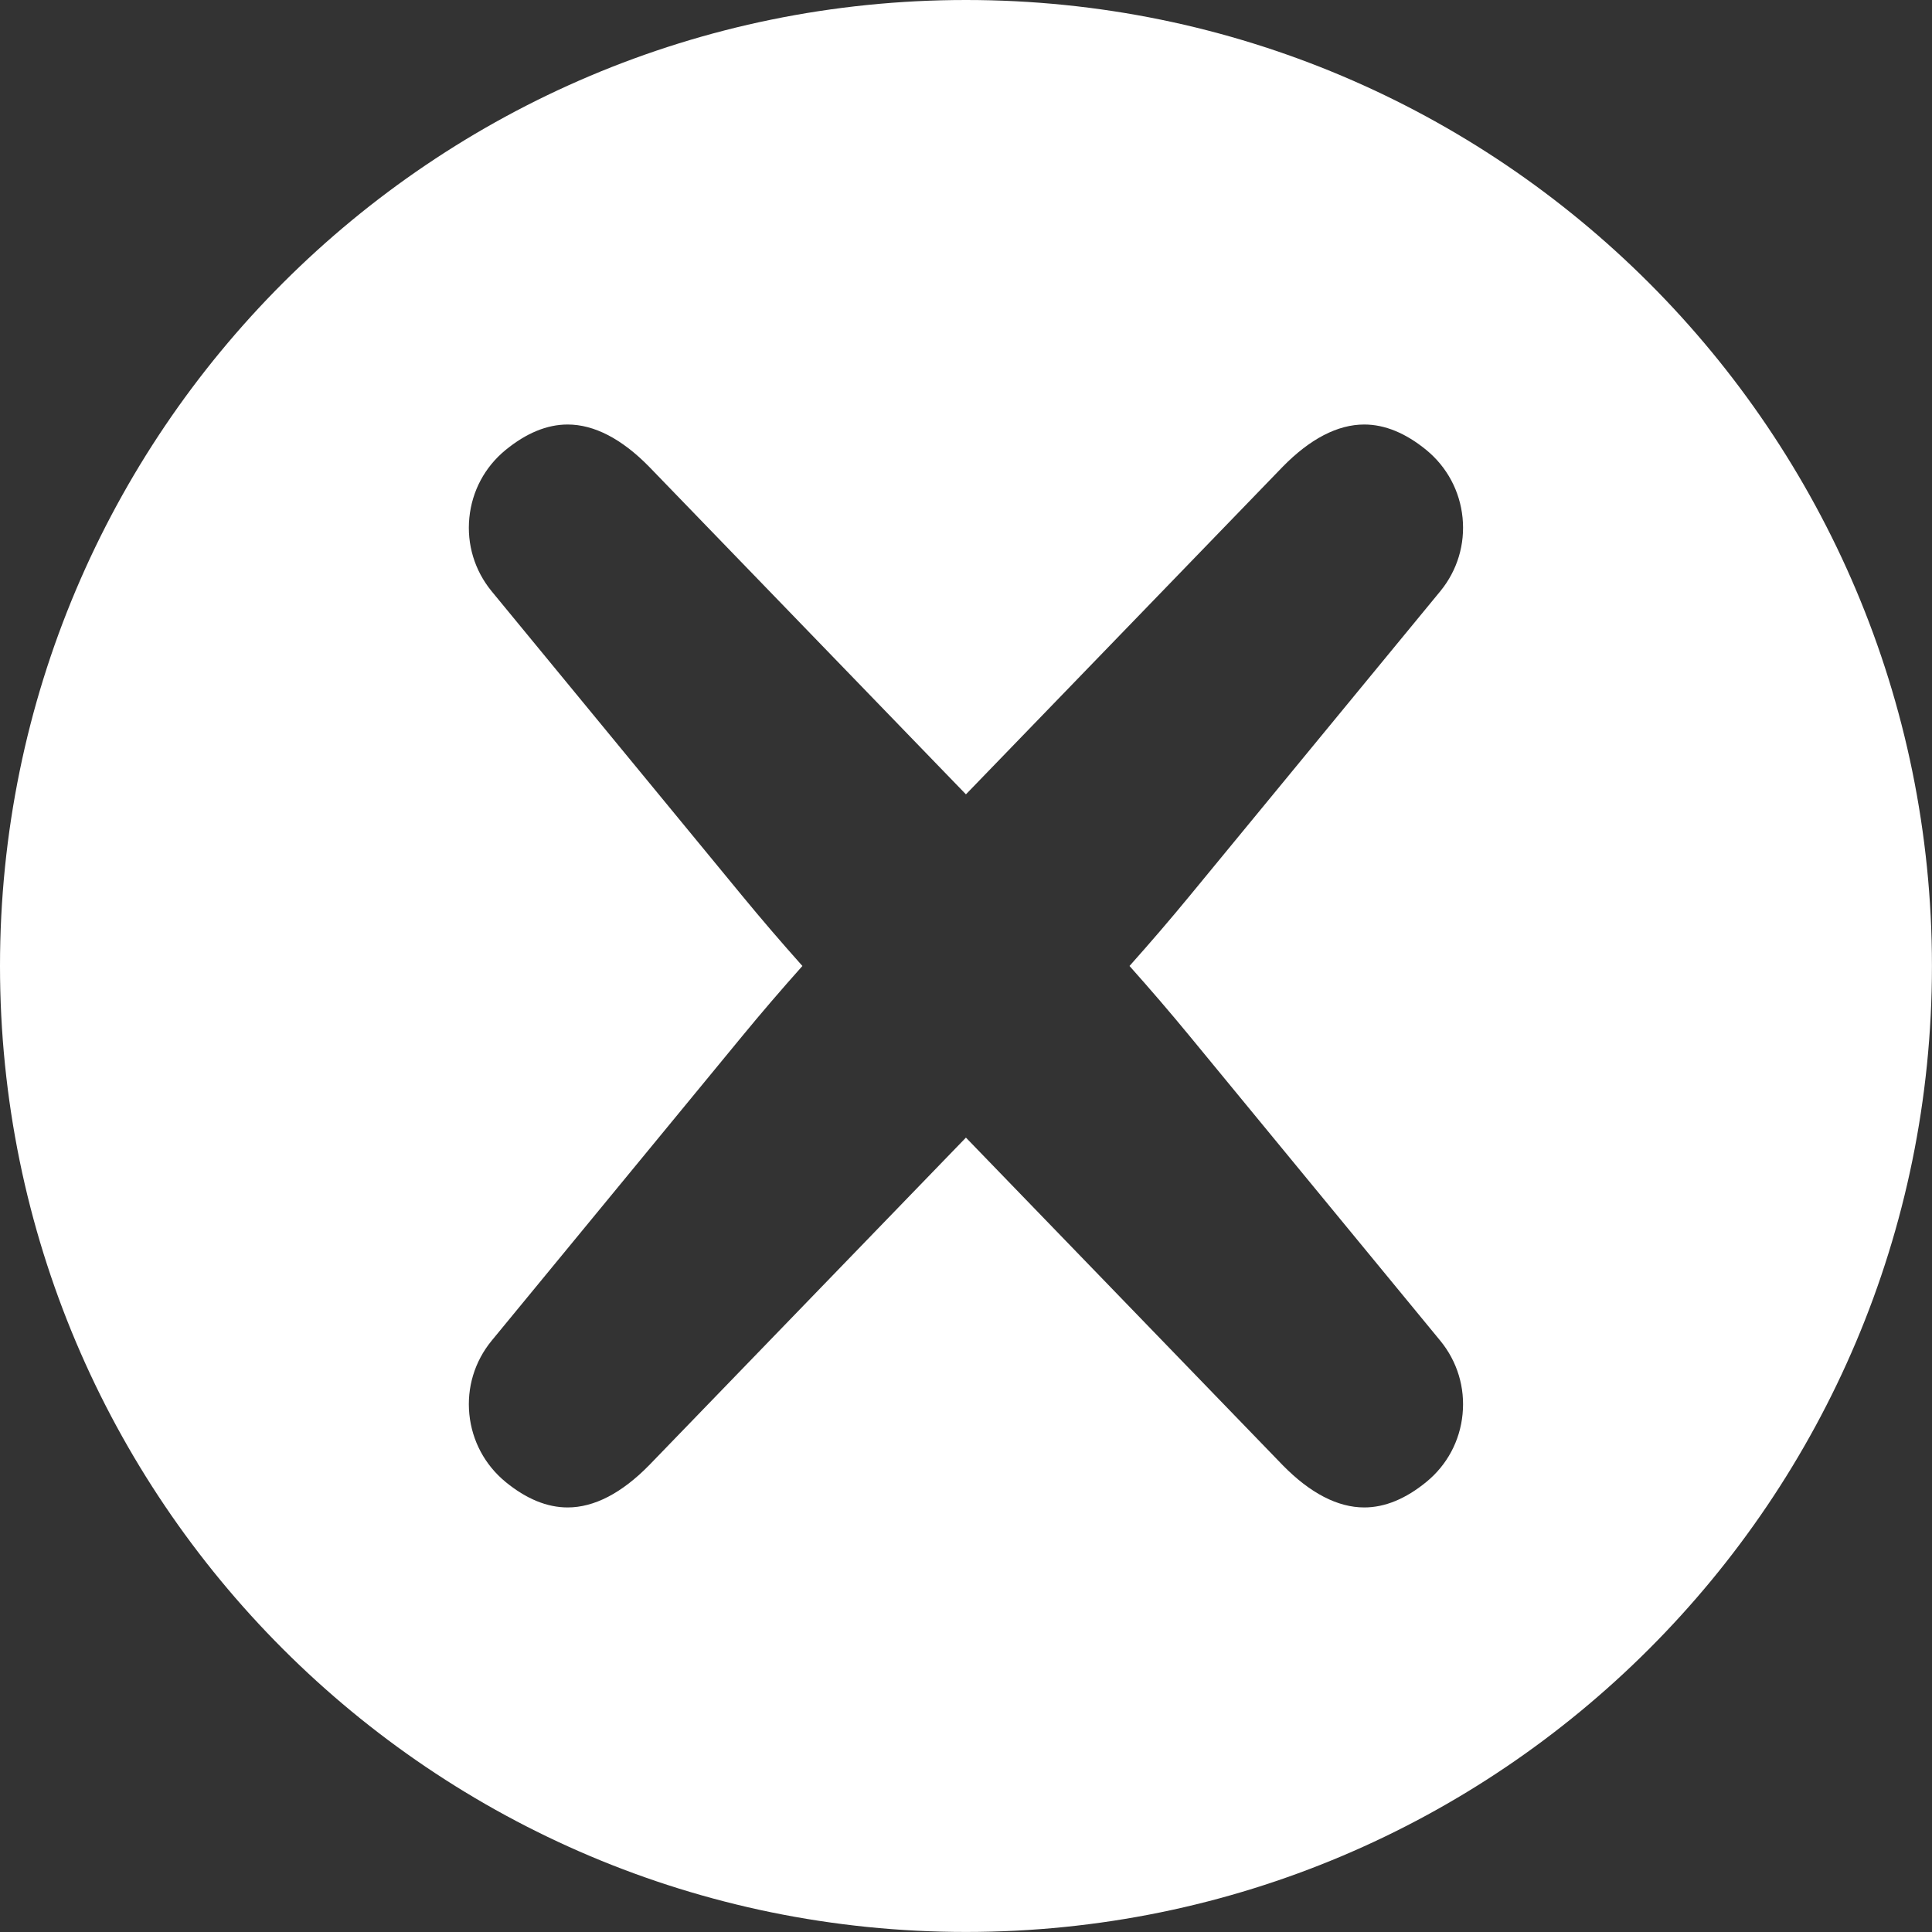 <?xml version="1.0" encoding="UTF-8"?>
<svg id="_レイヤー_2" data-name="レイヤー 2" xmlns="http://www.w3.org/2000/svg" viewBox="0 0 40.073 40.073">
  <rect x="0" y="0" width="40.073" height="40.073" fill="#333333" stroke="none"/>
  <g id="_レイヤー_1-2" data-name="レイヤー 1">
    <path d="m20.036,0C8.971,0,0,8.971,0,20.036s8.971,20.036,20.036,20.036,20.036-8.971,20.036-20.036S31.102,0,20.036,0Zm4.656,21.51l5.183,6.3c.352.43.516.971.461,1.524-.054.553-.321,1.052-.751,1.404-.429.351-.861.529-1.288.529-.551,0-1.122-.296-1.69-.875l-6.572-6.796-6.572,6.796c-.568.579-1.139.875-1.69.875-.426,0-.859-.178-1.287-.529-.429-.353-.696-.852-.751-1.404-.055-.553.109-1.094.461-1.524l5.183-6.3c.411-.5.833-.991,1.264-1.474-.431-.483-.853-.974-1.264-1.474l-5.183-6.3c-.352-.43-.516-.971-.461-1.524.055-.553.321-1.052.751-1.404.429-.351.861-.529,1.287-.529.551,0,1.122.296,1.69.875l6.572,6.796,6.572-6.796c.568-.579,1.139-.875,1.69-.875.426,0,.859.178,1.288.529.429.353.696.852.751,1.404.055.553-.109,1.094-.461,1.524l-5.183,6.3c-.411.5-.833.991-1.264,1.474.431.483.853.974,1.264,1.474Z" style="fill: #fff; stroke-width: 0px;"/>
  </g>
</svg>